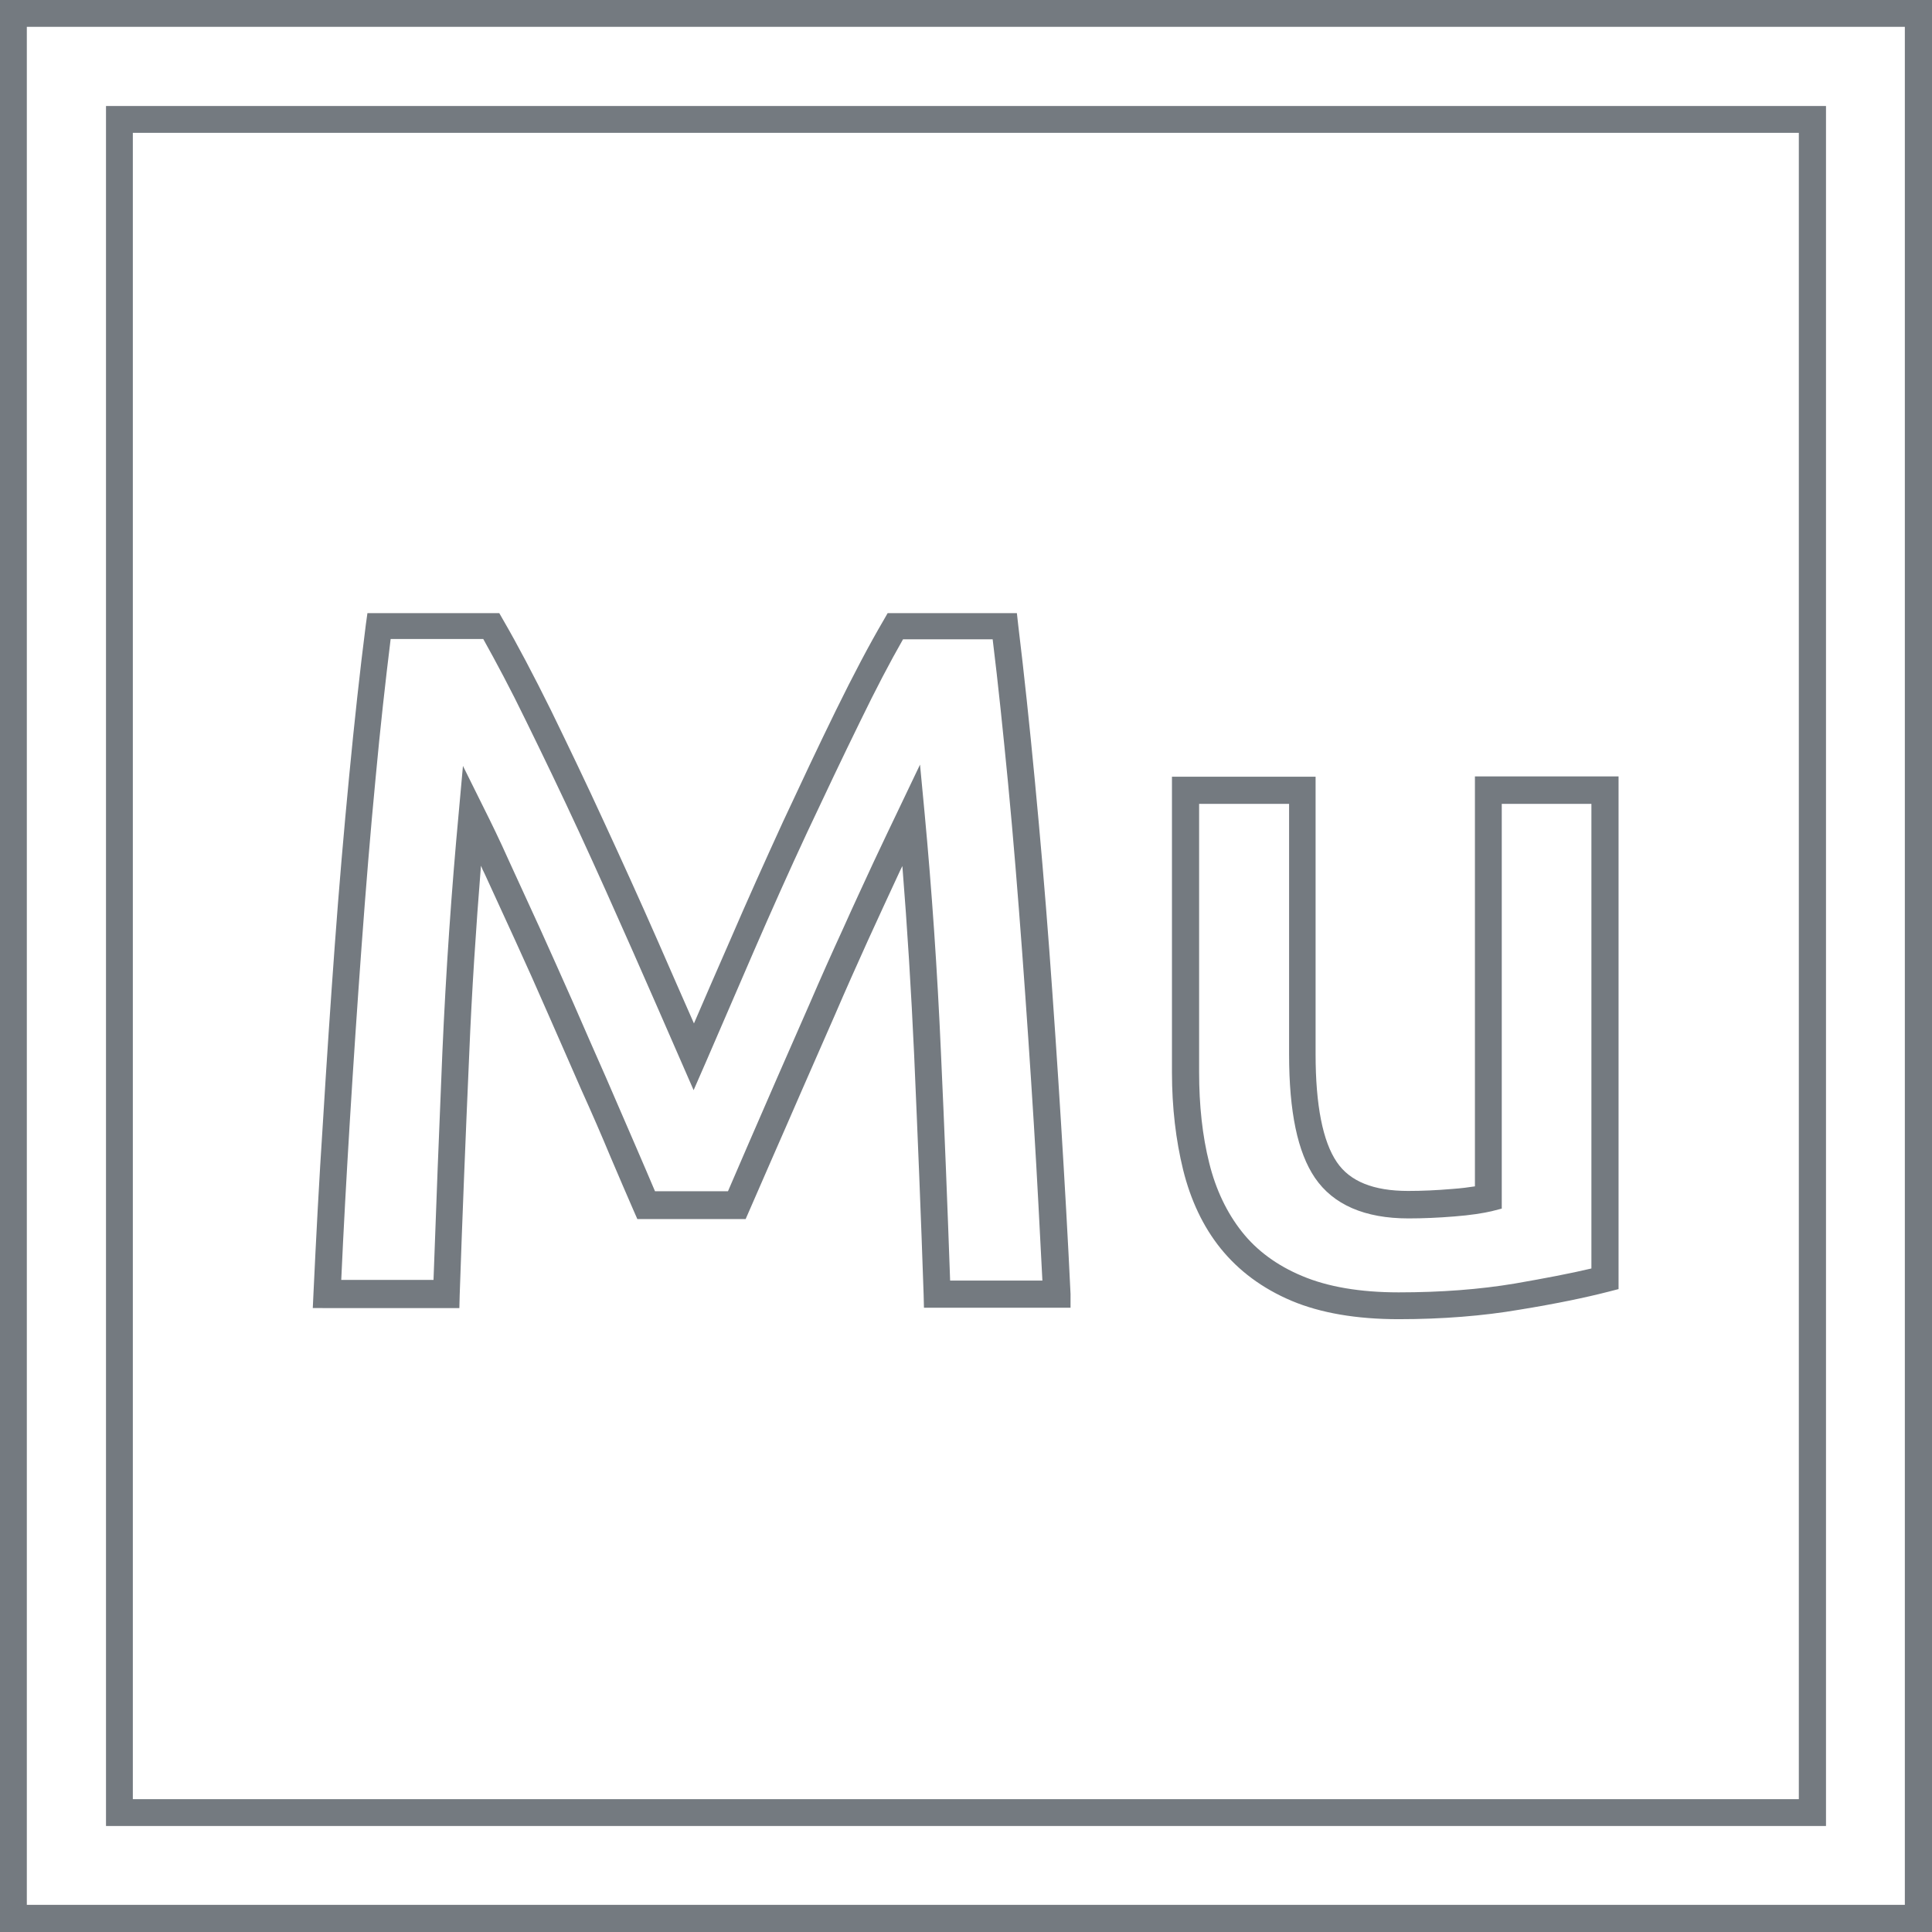 <?xml version="1.0" encoding="utf-8"?>
<!-- Generator: Adobe Illustrator 19.0.0, SVG Export Plug-In . SVG Version: 6.00 Build 0)  -->
<svg version="1.1" id="Layer_1" xmlns="http://www.w3.org/2000/svg" xmlns:xlink="http://www.w3.org/1999/xlink" x="0px" y="0px"
	 viewBox="0 0 590.5 590.5" style="enable-background:new 0 0 590.5 590.5;" xml:space="preserve">
<style type="text/css">
	.st0{fill:#747A80;}
</style>
<g id="XMLID_53_">
	<path id="XMLID_69_" class="st0" d="M558.1,558.1H32.4V32.4h525.7V558.1z M40.6,549.9h509.2V40.6H40.6V549.9z"/>
</g>
<g id="XMLID_54_">
	<path id="XMLID_60_" class="st0" d="M590.5,590.5H0V0h590.5V590.5z M8.2,582.2h574V8.2H8.2V582.2z"/>
</g>
<g id="XMLID_56_">
	<g id="XMLID_57_">
		<path id="XMLID_62_" class="st0" d="M327.2,399.7h-44.8l-0.1-4c-0.8-23.8-1.8-48.2-2.9-73.3c-0.9-19.6-2.1-39-3.6-57.7
			c-0.4,0.8-0.8,1.6-1.2,2.5c-2.9,6.3-6.1,13.1-9.4,20.4c-3.3,7.3-6.7,14.9-10.1,22.8l-10,22.8c-3.2,7.4-6.2,14.2-9,20.6l-8.2,18.8
			h-33.1l-1.1-2.5c-2-4.5-4.3-10-7.1-16.5c-2.7-6.5-5.7-13.4-9-20.7c-3.2-7.4-6.6-15-10-22.8c-3.4-7.8-6.8-15.4-10.1-22.6l-9.4-20.5
			c-0.4-0.8-0.8-1.6-1.1-2.4c-1.5,18.8-2.8,38.2-3.6,57.9c-1.1,25-2.1,49.7-2.9,73.3l-0.1,4H95.6l0.2-4.3
			c0.8-16.9,1.7-34.4,2.9-52.5c1.1-18.1,2.3-36,3.6-53.8c1.3-17.8,2.8-35.2,4.4-51.8c1.6-16.7,3.3-32.3,5.1-46.4l0.5-3.6h40.3
			l1.2,2.1c4.4,7.6,9.3,16.9,14.6,27.6c5.2,10.7,10.7,22.1,16.2,34.1c5.5,11.9,11,24,16.4,36.3c3.9,8.9,7.6,17.4,11.1,25.3
			c3.4-7.9,7.1-16.4,11-25.3c5.3-12.3,10.8-24.5,16.2-36.3c5.5-11.8,10.9-23.3,16.2-34.1c5.3-10.8,10.2-20.1,14.6-27.6l1.2-2.1h39.5
			l0.4,3.6c1.8,14.8,3.5,30.9,5.1,47.7c1.6,16.8,3.1,34.1,4.4,51.6c1.3,17.6,2.5,35.3,3.6,53.1c1.1,17.8,2.1,35.3,2.9,52.1
			L327.2,399.7z M290.4,391.4h28.2c-0.8-15.4-1.6-31.4-2.6-47.6c-1.1-17.8-2.3-35.4-3.6-53c-1.3-17.5-2.7-34.8-4.3-51.5
			c-1.5-15.4-3-30.1-4.7-43.9H276c-4,7-8.4,15.4-13.1,25.1c-5.3,10.8-10.7,22.2-16.2,33.9c-5.5,11.8-10.9,23.9-16.2,36.1
			c-5.3,12.3-10.2,23.6-14.7,34l-3.8,8.7l-3.8-8.7c-4.5-10.4-9.5-21.7-14.9-34c-5.4-12.2-10.8-24.3-16.3-36.2
			c-5.5-11.9-11-23.3-16.2-33.9c-4.7-9.7-9.2-18.1-13.1-25.1h-28.3c-1.6,13-3.2,27.3-4.6,42.5c-1.6,16.6-3,33.9-4.3,51.6
			c-1.3,17.8-2.5,35.7-3.6,53.7c-1,16.5-1.9,32.5-2.6,48.1h28.2c0.8-22.4,1.7-45.8,2.7-69.4c1.1-25.1,2.8-49.7,5-73.3l1.3-14.4
			l6.4,12.9c2.2,4.4,4.8,9.7,7.7,16.2l9.4,20.5c3.3,7.3,6.7,14.9,10.2,22.8c3.4,7.9,6.8,15.5,10,22.8c3.2,7.4,6.2,14.3,9,20.8
			c2.3,5.3,4.3,10,6,14h22.3l6-13.9c2.8-6.4,5.8-13.3,9-20.7l10-22.8c3.4-7.9,6.8-15.5,10.2-22.9c3.3-7.4,6.5-14.2,9.4-20.5
			c3-6.3,5.5-11.7,7.7-16.2l6.4-13.4l1.4,14.8c2.2,23.5,3.9,48.2,5,73.3C288.7,345.8,289.6,368.9,290.4,391.4z"/>
	</g>
	<g id="XMLID_59_">
		<path id="XMLID_63_" class="st0" d="M427.5,403.2c-12.9,0-23.9-1.9-32.7-5.6c-9-3.8-16.2-9.2-21.7-16c-5.4-6.7-9.2-14.8-11.5-24.1
			c-2.2-9-3.4-19-3.4-29.7v-90.4h43.9v84.8c0,15.6,2.2,26.7,6.5,33c4,5.9,11.2,8.8,21.8,8.8c4.2,0,8.7-0.2,13.4-0.6
			c2.8-0.2,5.1-0.5,7-0.8V237.3h43.9V394l-3.1,0.8c-7,1.8-16.1,3.7-27.2,5.5C453.3,402.2,440.8,403.2,427.5,403.2z M366.5,245.6
			v82.2c0,10,1,19.4,3.1,27.7c2,8.1,5.4,15.2,10,21c4.5,5.7,10.7,10.3,18.4,13.5c7.8,3.3,17.7,5,29.5,5c12.9,0,24.8-0.9,35.5-2.7
			c9.2-1.6,17.1-3.1,23.4-4.6v-142H459v123.7l-3.1,0.8c-2.6,0.6-6.3,1.2-11.4,1.6c-4.9,0.4-9.6,0.6-14,0.6c-13.4,0-23-4.2-28.6-12.4
			c-5.3-7.8-7.9-20.2-7.9-37.7v-76.6H366.5z"/>
	</g>
</g>
</svg>
